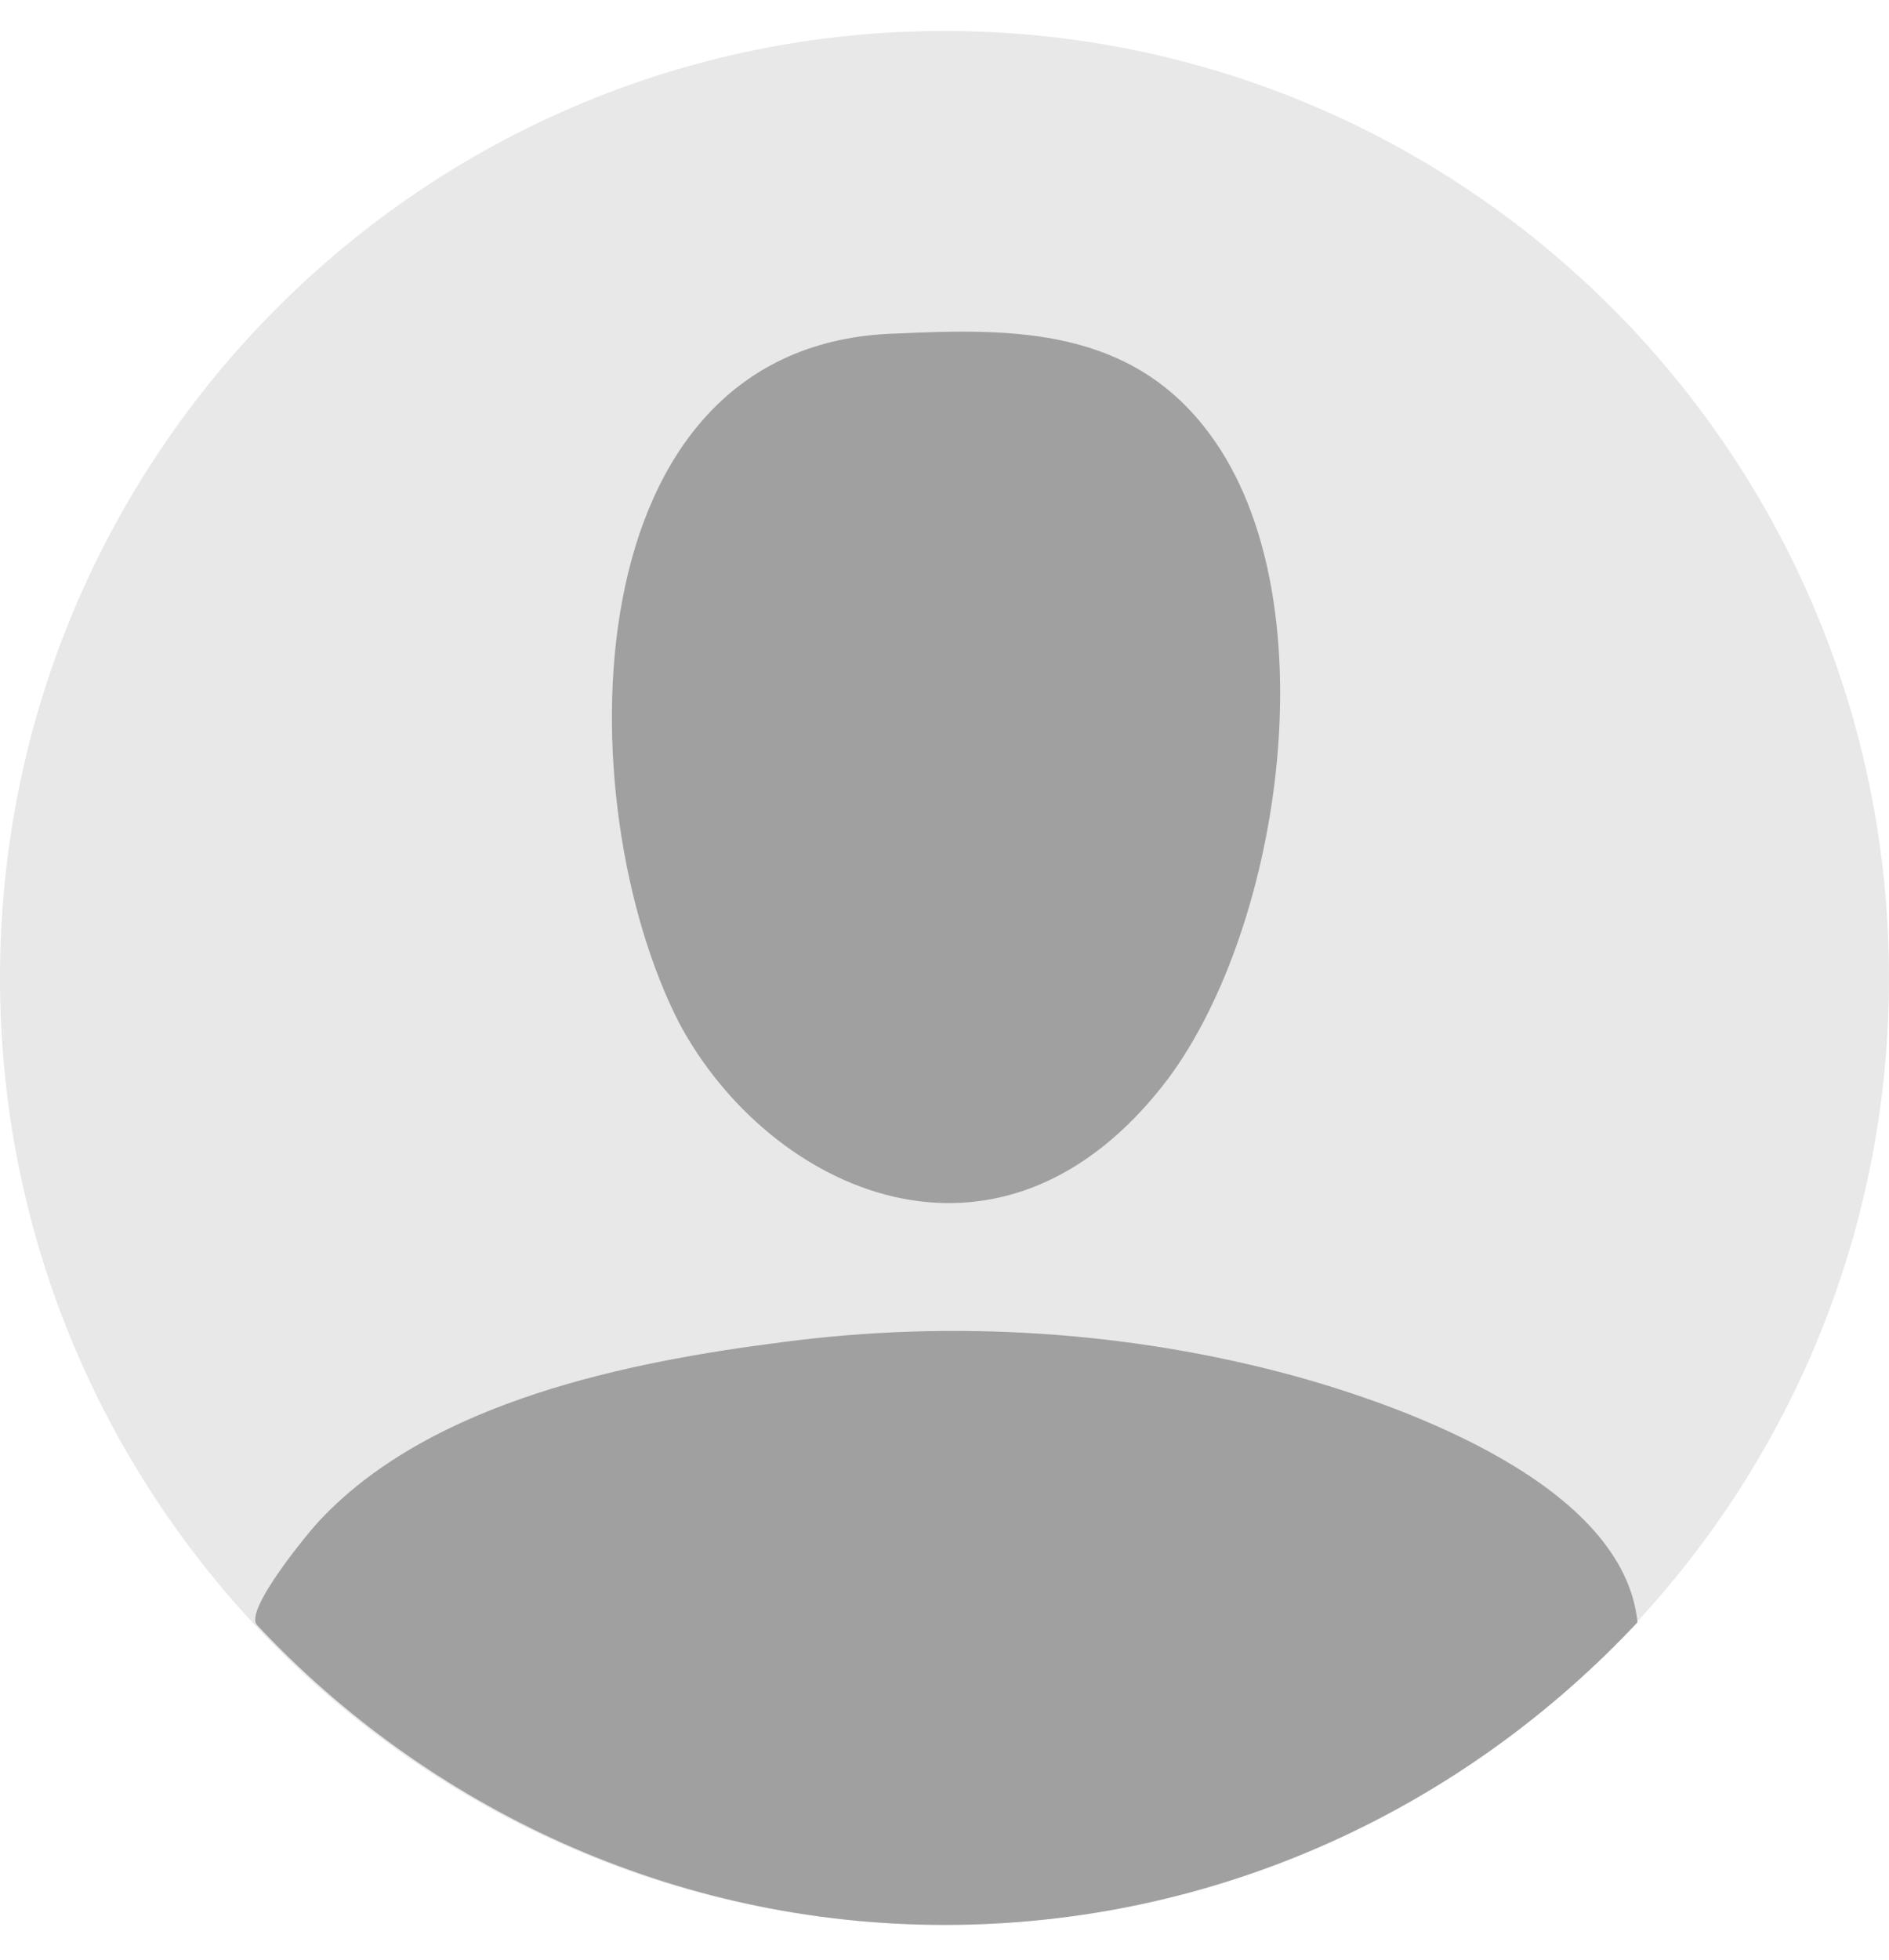 <svg width="54" height="56" viewBox="0 0 54 56" fill="none" xmlns="http://www.w3.org/2000/svg">
<path d="M27 55.006C41.912 55.006 54 42.891 54 27.945C54 13 41.912 0.885 27 0.885C12.088 0.885 0 13 0 27.945C0 42.891 12.088 55.006 27 55.006Z" fill="#E8E8E8"/>
<path d="M27 55.006C34.828 55.006 41.858 51.643 46.811 46.359C46.411 42.436 40.181 40.194 36.985 39.314C32.272 38.033 27.24 37.712 22.367 38.353C17.973 38.913 12.382 40.034 9.186 43.397C8.867 43.717 6.95 46.039 7.349 46.439C12.222 51.643 19.252 55.006 27 55.006Z" fill="#A0A0A0"/>
<path d="M33.391 30.828C36.666 26.424 38.024 17.057 34.589 12.413C32.352 9.371 28.997 9.371 25.642 9.531C16.216 9.771 16.216 22.982 19.411 29.226C21.968 34.03 28.598 37.152 33.391 30.828Z" fill="#A0A0A0"/>
</svg>
